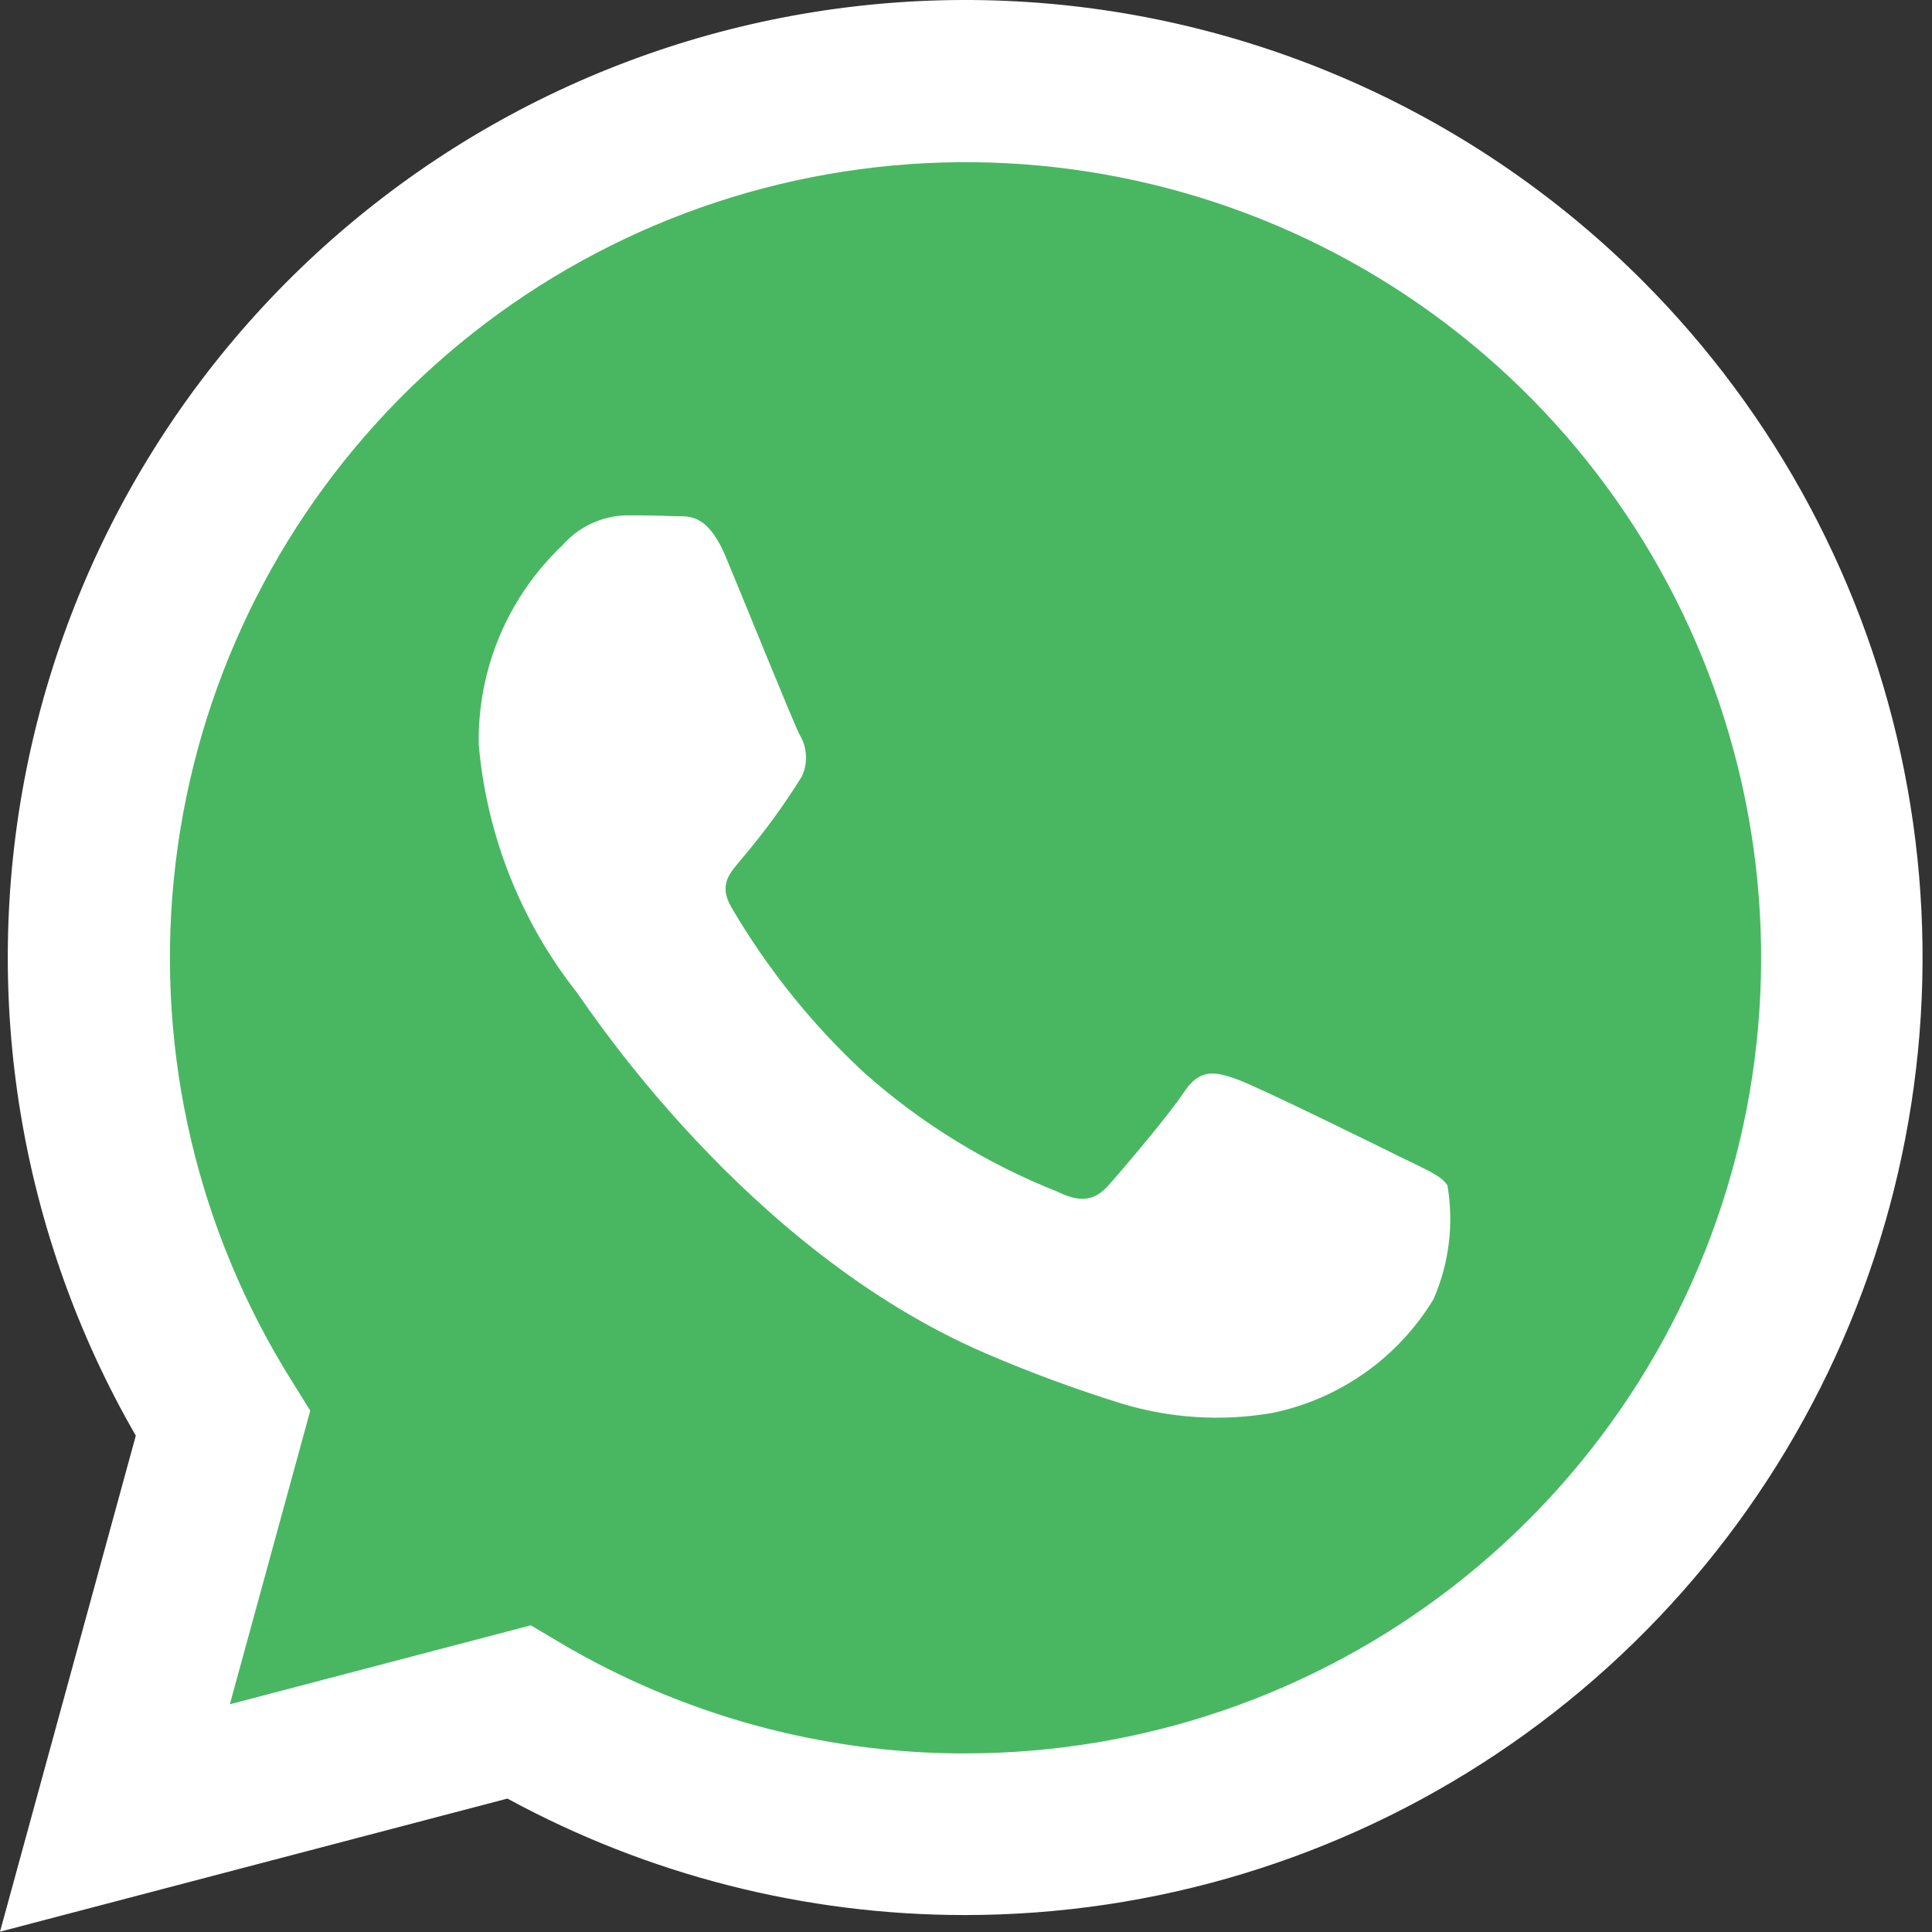 <svg width="31" height="31" viewBox="0 0 31 31" fill="none" xmlns="http://www.w3.org/2000/svg">
<rect x="0" y="0" width="31" height="31" fill="#333333" stroke="none"/>
<path d="M1.844 28.915L3.763 22.864C3.763 22.864 0.81 20.088 1.844 13.073C2.185 10.329 3.38 7.763 5.261 5.736C7.142 3.71 9.613 2.327 12.324 1.784C16.624 0.891 24.656 2.071 27.324 8.561C29.992 15.051 30.149 19.577 25.861 24.676C21.573 29.775 16.897 29.411 12.323 28.914C7.749 28.417 7.742 27.528 7.742 27.528L1.842 28.914" fill="#49B762"/>
<path fill-rule="evenodd" clip-rule="evenodd" d="M26.35 4.5C23.715 1.865 20.212 0.277 16.494 0.033C12.776 -0.211 9.096 0.904 6.139 3.172C3.182 5.439 1.15 8.704 0.421 12.359C-0.307 16.013 0.318 19.808 2.179 23.036L0 30.995L8.142 28.859C10.394 30.085 12.917 30.728 15.481 30.728H15.487C18.525 30.727 21.495 29.826 24.022 28.137C26.548 26.449 28.517 24.049 29.679 21.242C30.842 18.435 31.146 15.346 30.554 12.366C29.961 9.386 28.498 6.649 26.35 4.5ZM15.488 28.135H15.483C13.196 28.136 10.951 27.521 8.983 26.356L8.517 26.079L3.688 27.346L4.978 22.635L4.678 22.152C3.174 19.754 2.509 16.925 2.789 14.108C3.068 11.292 4.275 8.648 6.221 6.593C8.166 4.537 10.74 3.186 13.537 2.753C16.333 2.319 19.195 2.827 21.672 4.197C24.148 5.567 26.099 7.721 27.218 10.321C28.337 12.921 28.561 15.819 27.853 18.559C27.145 21.299 25.547 23.727 23.31 25.46C21.072 27.193 18.322 28.134 15.492 28.134L15.488 28.135ZM22.488 18.574C22.104 18.382 20.218 17.454 19.866 17.325C19.514 17.196 19.258 17.133 19.003 17.517C18.748 17.901 18.012 18.766 17.788 19.017C17.564 19.268 17.34 19.305 16.957 19.117C15.826 18.668 14.782 18.025 13.871 17.217C13.032 16.441 12.313 15.545 11.736 14.559C11.512 14.175 11.736 13.987 11.904 13.776C12.256 13.363 12.577 12.924 12.863 12.463C12.914 12.357 12.938 12.24 12.932 12.123C12.927 12.005 12.892 11.891 12.831 11.791C12.731 11.599 11.968 9.71 11.648 8.941C11.336 8.193 11.02 8.294 10.784 8.282C10.548 8.27 10.304 8.269 10.048 8.269C9.854 8.274 9.662 8.319 9.486 8.402C9.31 8.484 9.153 8.603 9.025 8.749C8.591 9.16 8.248 9.656 8.016 10.207C7.785 10.758 7.671 11.351 7.682 11.949C7.808 13.396 8.352 14.775 9.25 15.917C9.442 16.173 11.956 20.049 15.806 21.711C16.52 22.019 17.251 22.289 17.994 22.52C18.777 22.758 19.605 22.81 20.411 22.672C20.945 22.563 21.451 22.344 21.897 22.03C22.343 21.716 22.718 21.313 23.001 20.847C23.252 20.273 23.33 19.639 23.225 19.022C23.13 18.862 22.874 18.766 22.49 18.574H22.488Z" fill="white"/>
</svg>

